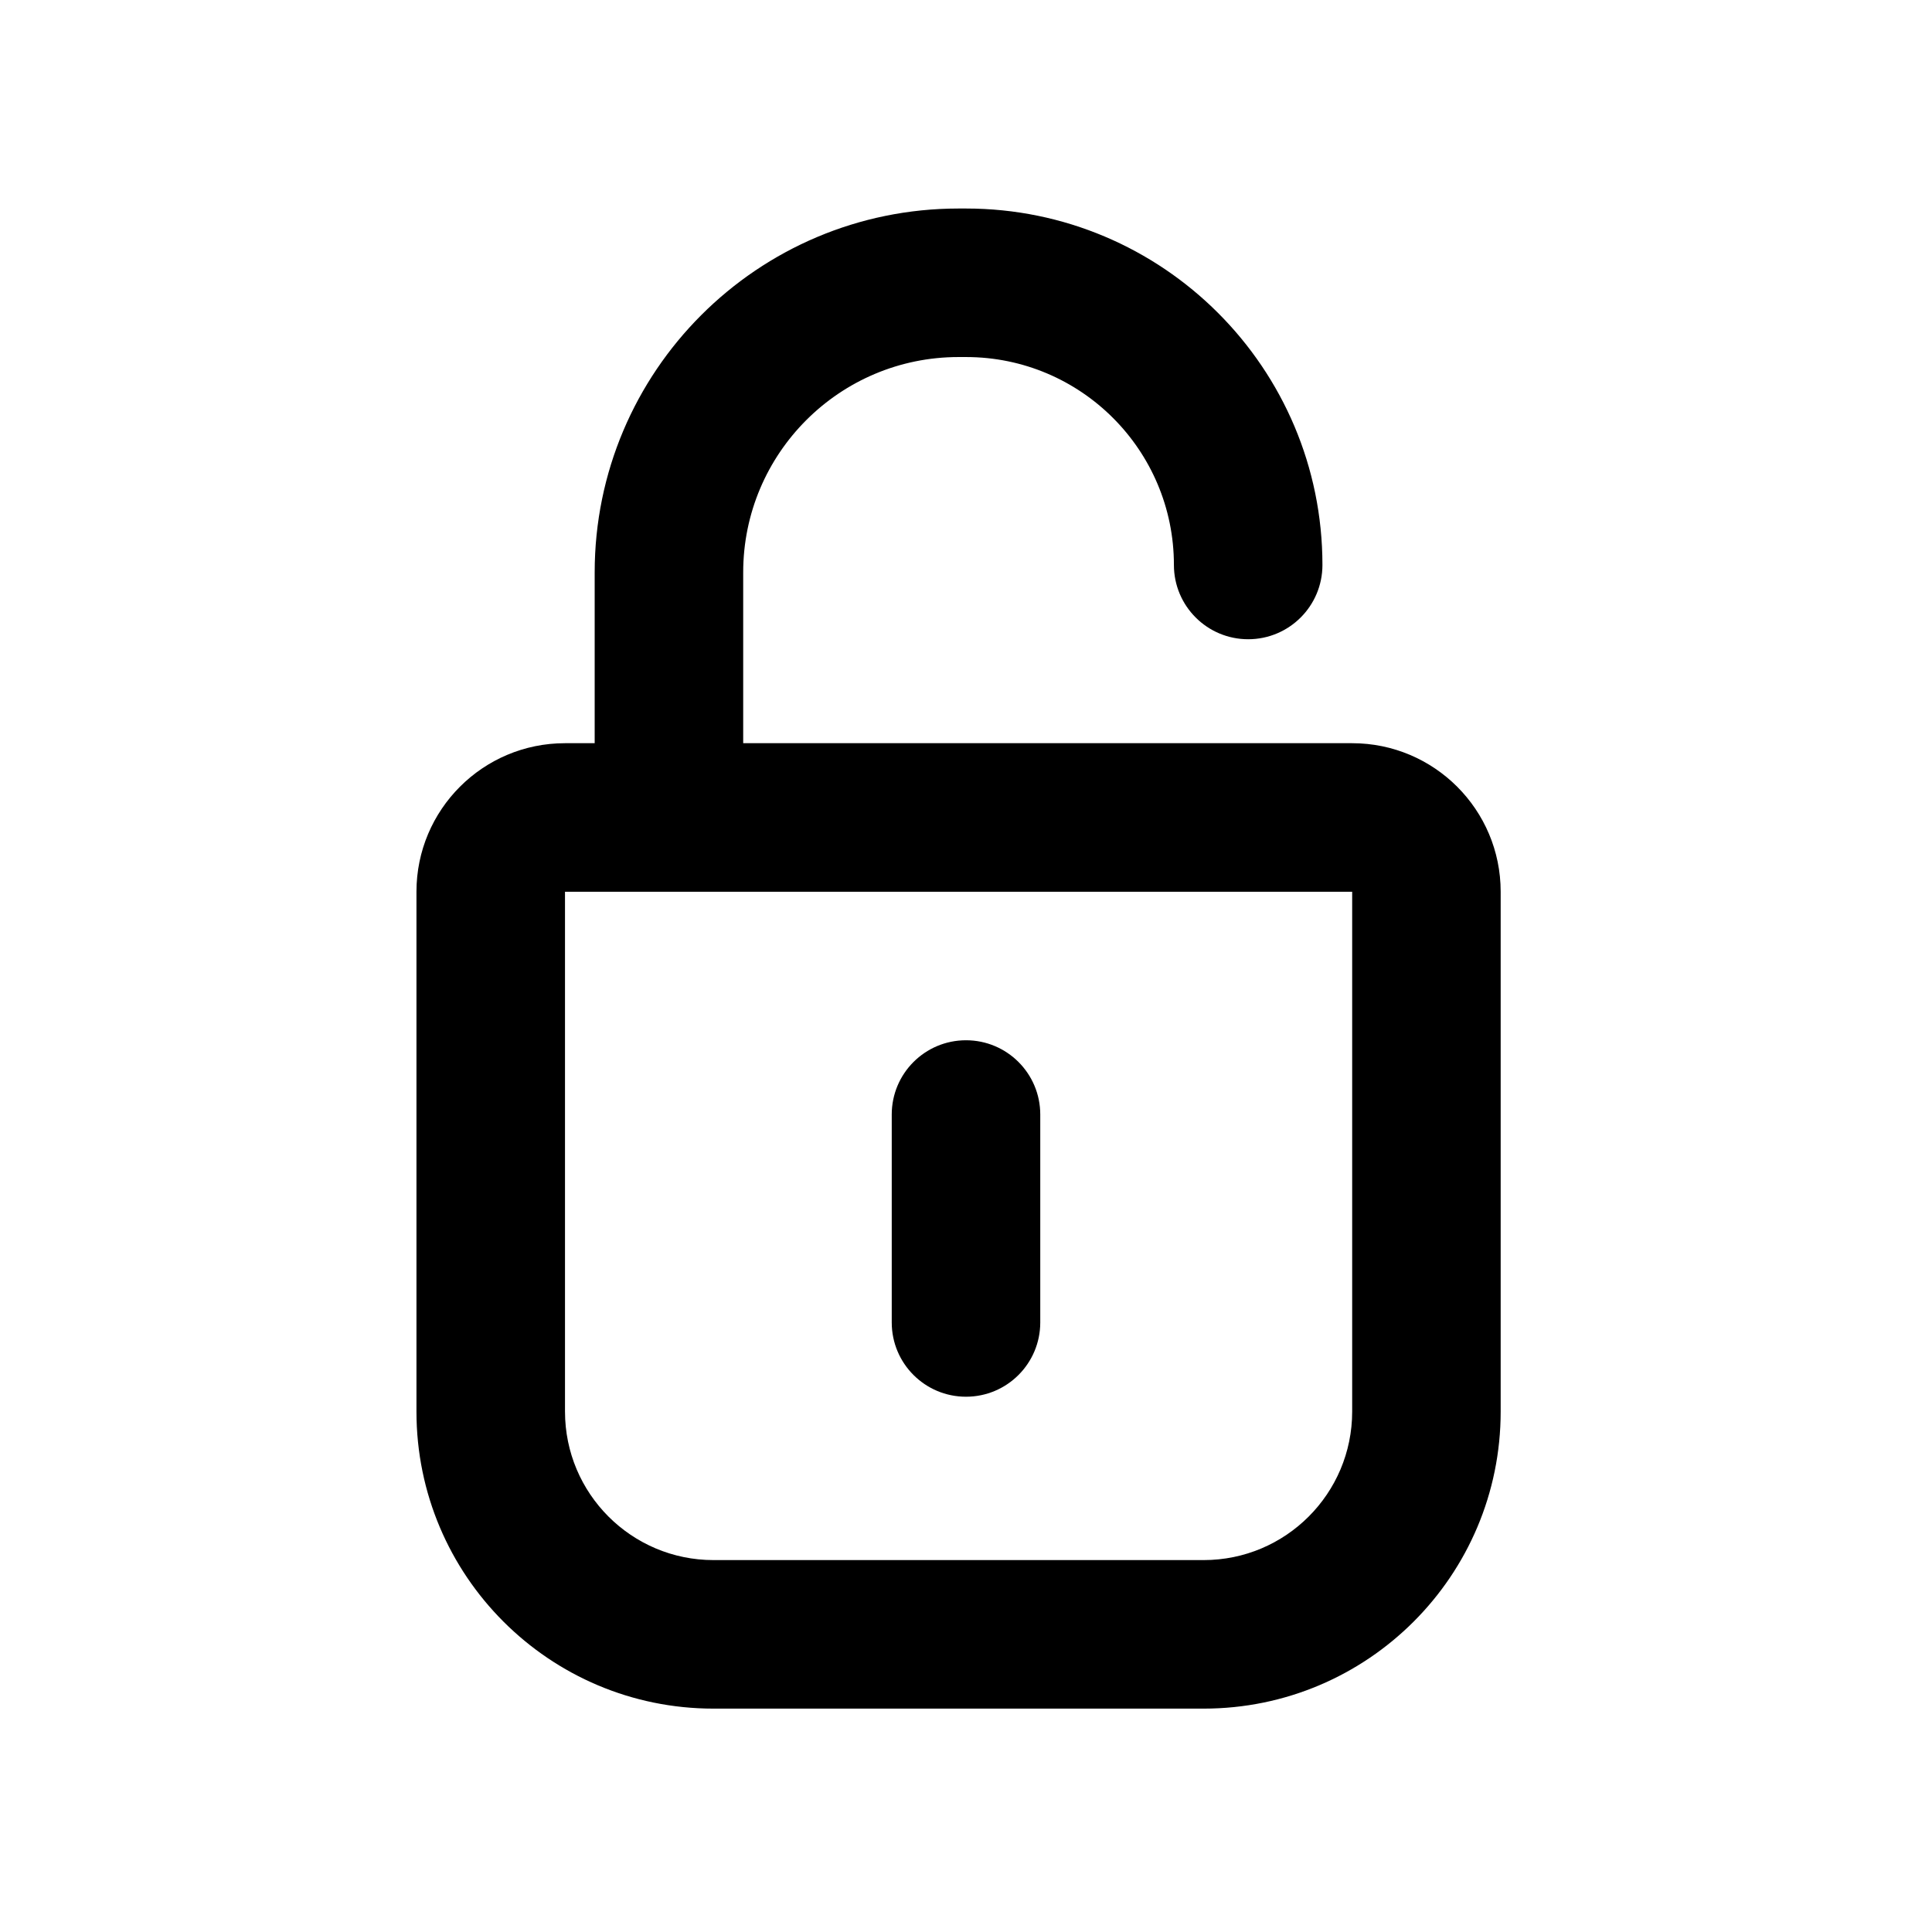 <?xml version="1.0" encoding="UTF-8"?>
<!-- Uploaded to: ICON Repo, www.iconrepo.com, Generator: ICON Repo Mixer Tools -->
<svg fill="#000000" width="800px" height="800px" version="1.1" viewBox="144 144 512 512" xmlns="http://www.w3.org/2000/svg">
 <g fill-rule="evenodd">
  <path d="m400 419.68c10.867 0 19.68 8.809 19.68 19.68v55.102c0 10.871-8.812 19.684-19.68 19.684-10.871 0-19.68-8.812-19.68-19.684v-55.102c0-10.871 8.809-19.68 19.68-19.68z"/>
  <path d="m398.03 199.26c-53.258 0-96.434 43.176-96.434 96.434v45.262h-7.871c-21.738 0-39.359 17.625-39.359 39.363v137.76c0 43.477 35.242 78.723 78.719 78.723h129.89c43.473 0 78.719-35.246 78.719-78.723v-137.76c0-21.738-17.621-39.363-39.359-39.363h-161.38v-45.262c0-31.52 25.555-57.074 57.074-57.074h1.969c30.434 0 55.102 24.672 55.102 55.105 0 10.867 8.812 19.68 19.68 19.68 10.871 0 19.68-8.812 19.68-19.68 0-52.172-42.293-94.465-94.461-94.465zm-104.3 318.82v-137.76h208.61v137.76c0 21.738-17.625 39.359-39.359 39.359h-129.89c-21.738 0-39.359-17.621-39.359-39.359z"/>
 </g>
</svg>